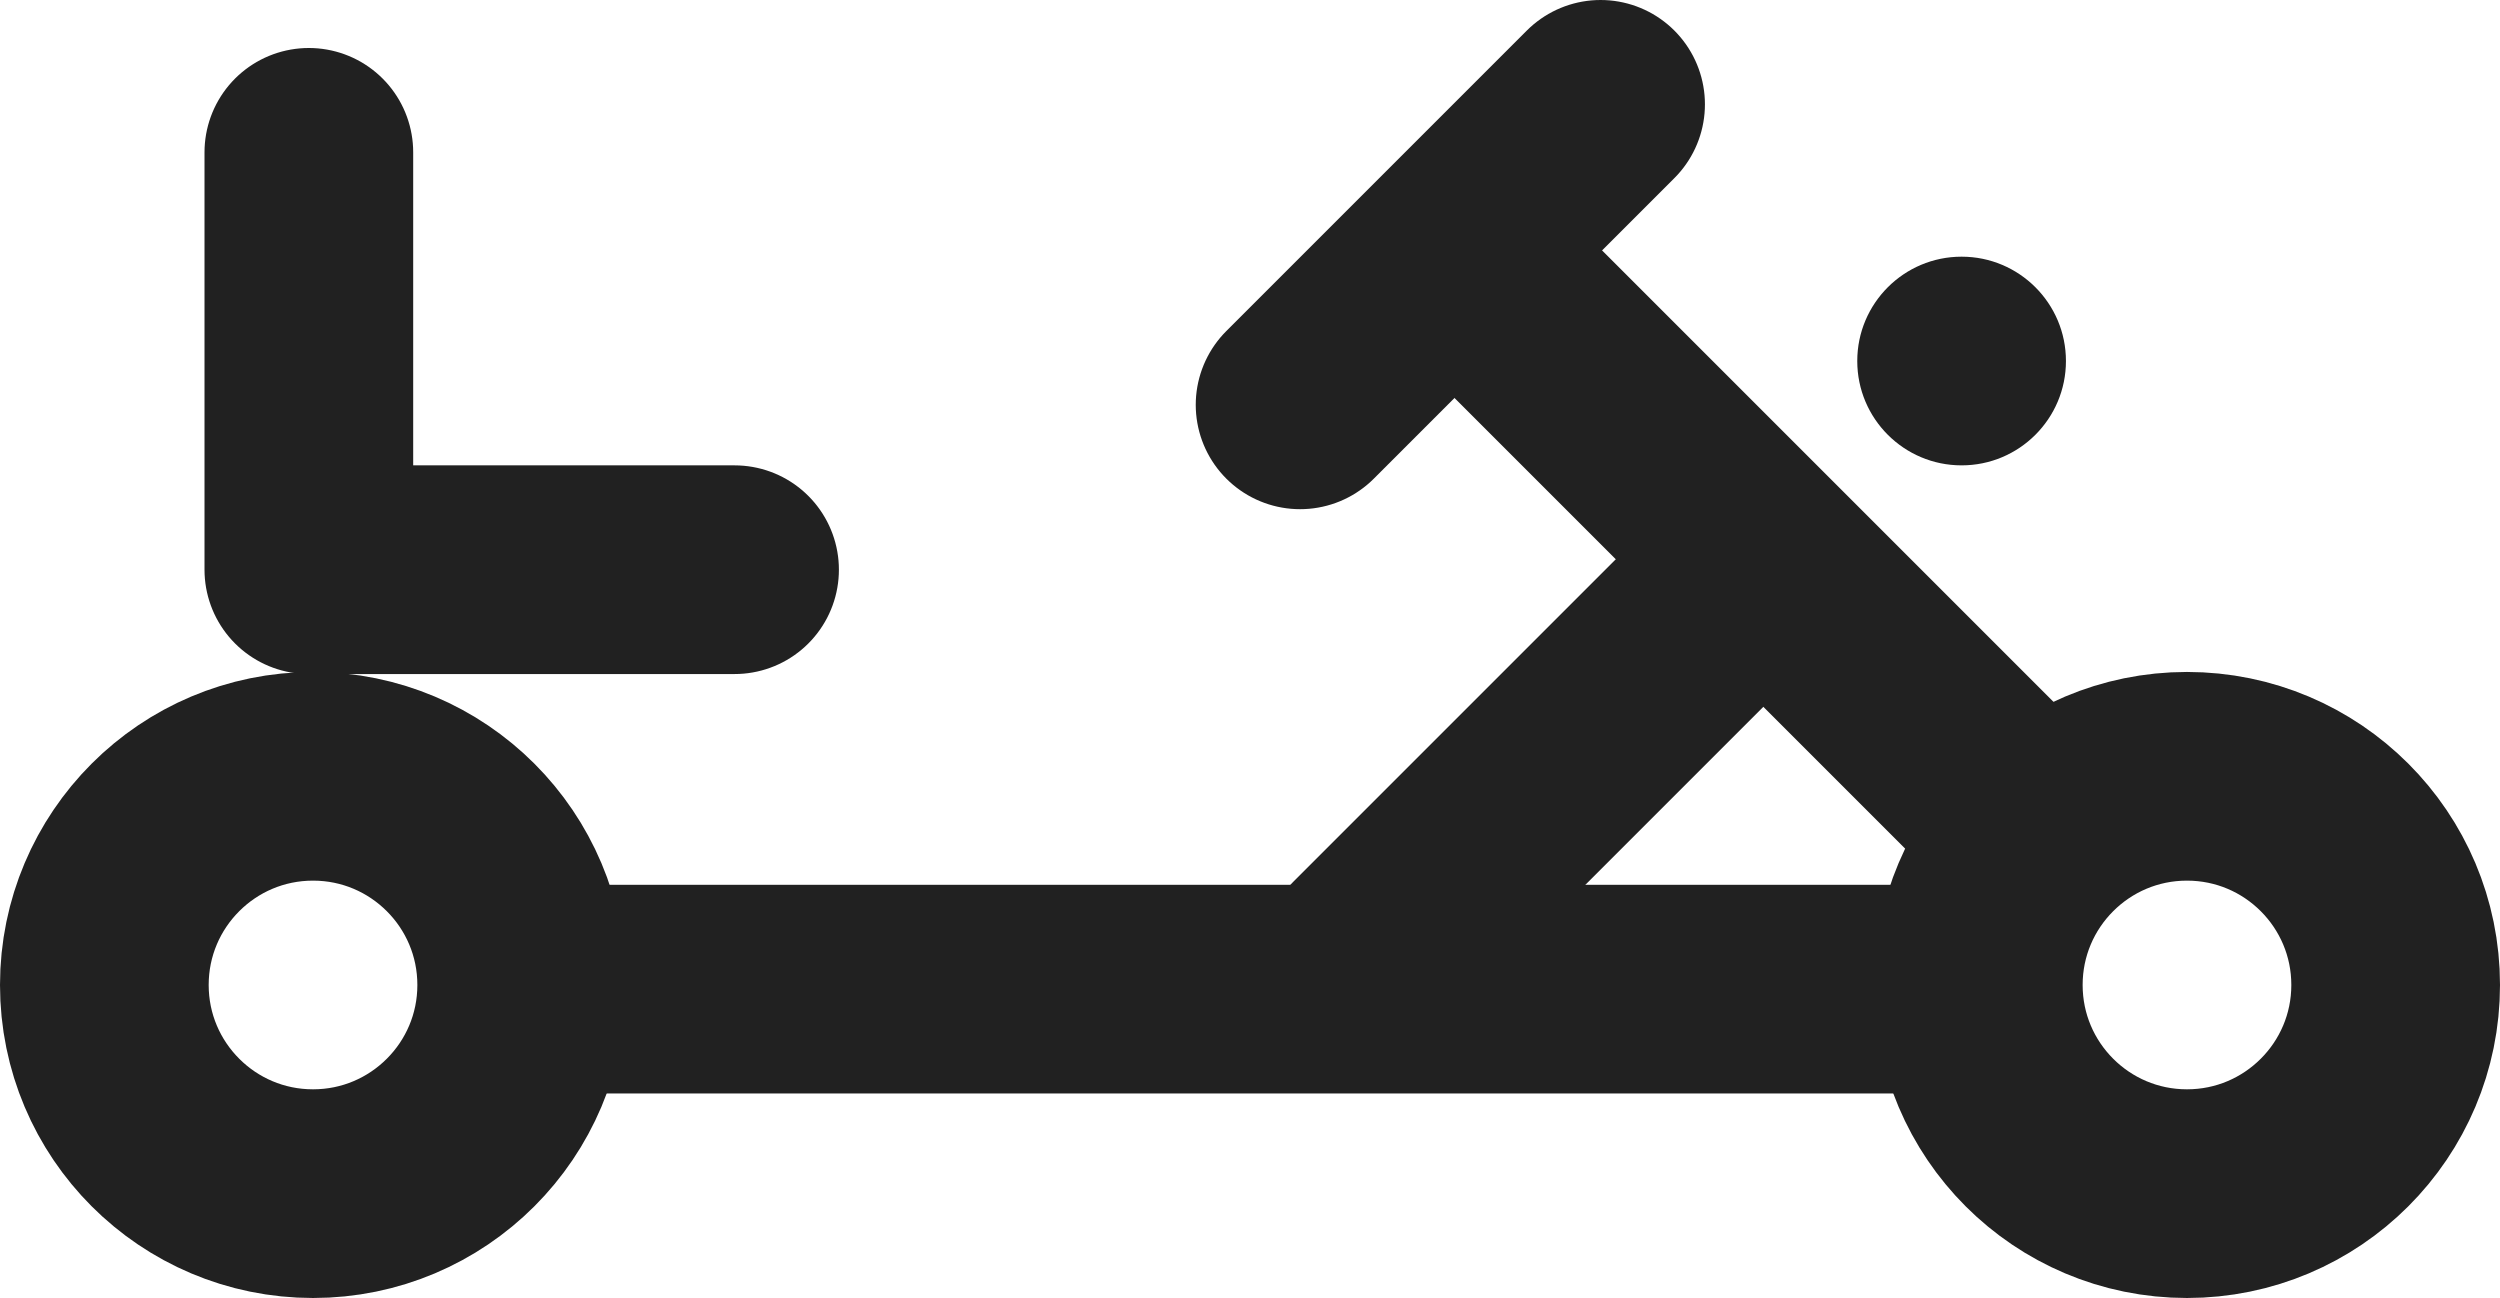 <svg xmlns="http://www.w3.org/2000/svg" viewBox="0 0 11.98 6.22"><defs><style>.cls-1{fill:#212121;}.cls-2{fill:none;stroke:#212121;stroke-linecap:round;stroke-linejoin:round;}</style></defs><g id="Layer_2" data-name="Layer 2"><g id="_Layer_" data-name="&lt;Layer&gt;"><circle class="cls-1" cx="9.4" cy="1.73" r="0.5"/><circle class="cls-2" cx="10.48" cy="4.72" r="1"/><circle class="cls-2" cx="1.5" cy="4.72" r="1"/><line class="cls-2" x1="2.7" y1="4.74" x2="9.2" y2="4.74"/><line class="cls-2" x1="7.01" y1="1.24" x2="9.55" y2="3.78"/><polyline class="cls-2" points="3.52 2.73 1.48 2.73 1.48 0.73"/><line class="cls-2" x1="6.23" y1="1.94" x2="7.67" y2="0.5"/><line class="cls-2" x1="6.55" y1="4.58" x2="8.28" y2="2.85"/></g></g></svg>
